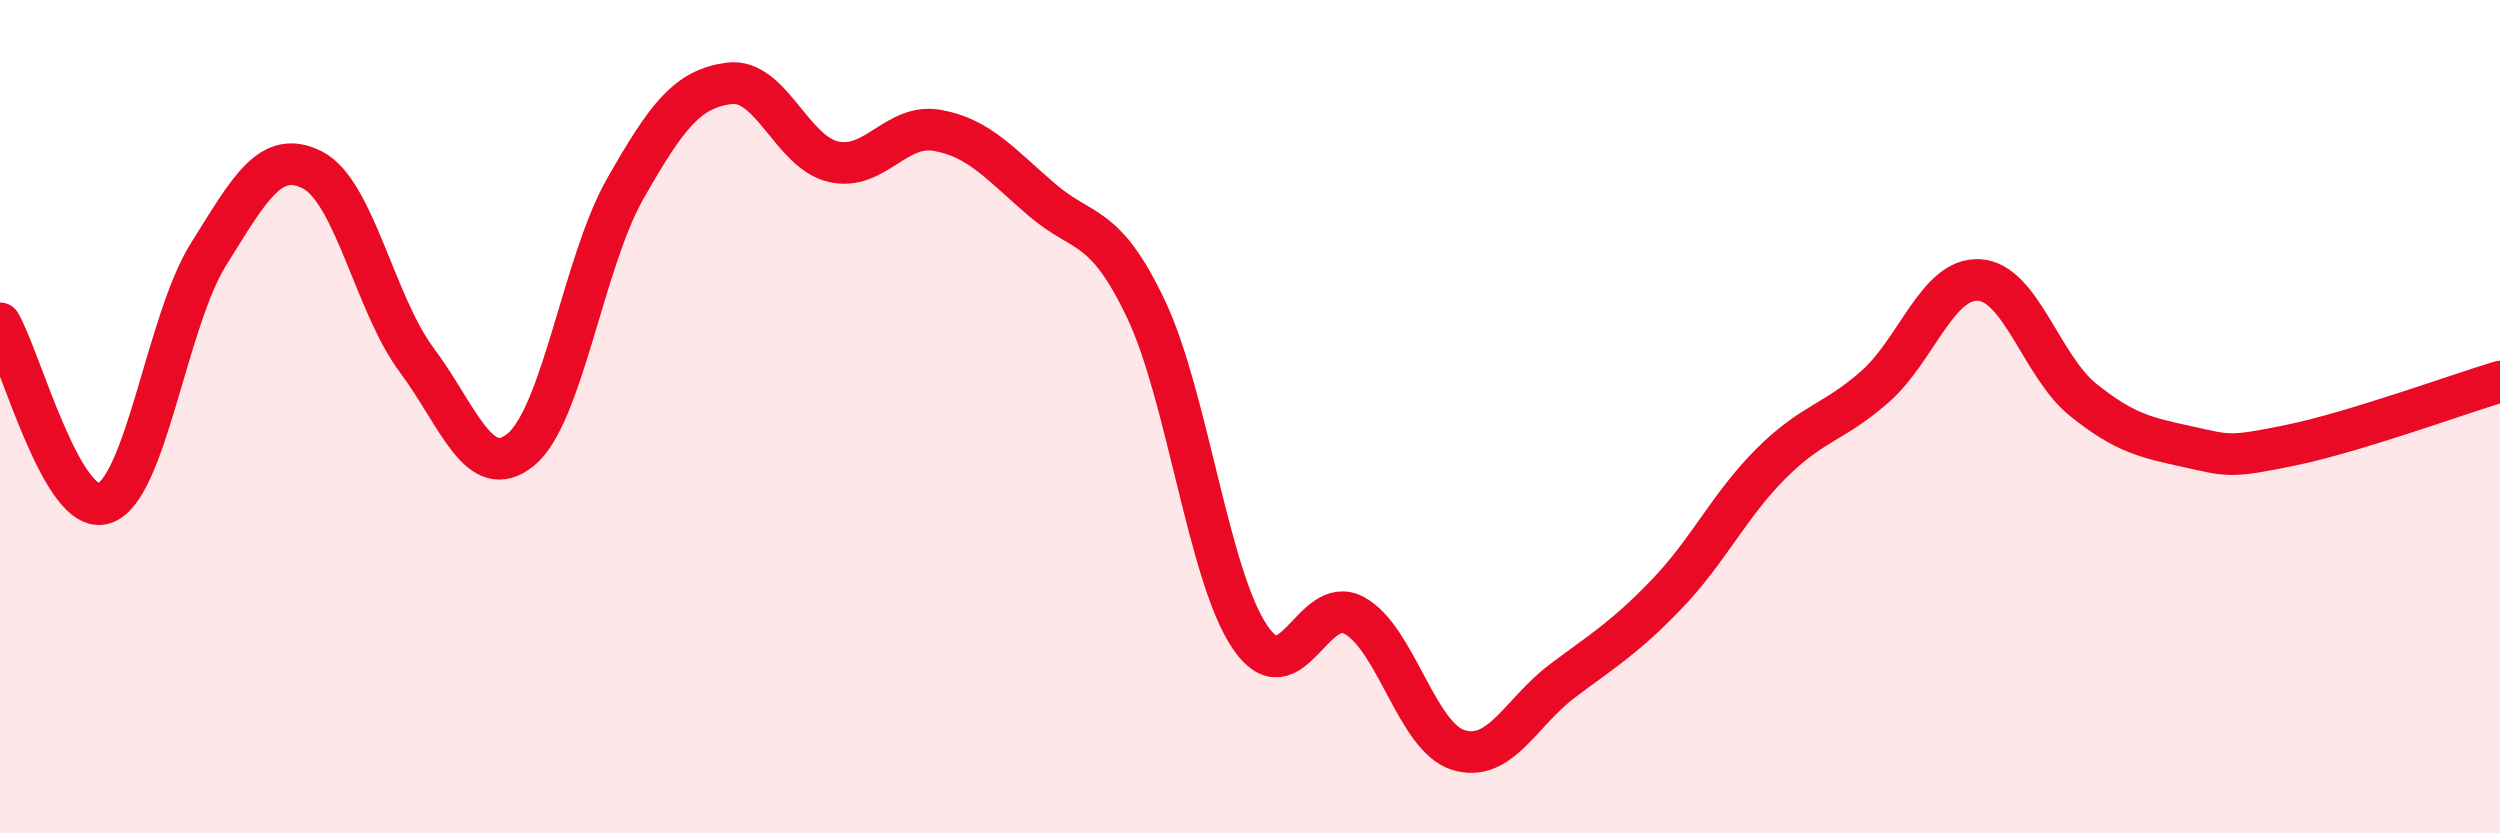 
    <svg width="60" height="20" viewBox="0 0 60 20" xmlns="http://www.w3.org/2000/svg">
      <path
        d="M 0,7.76 C 0.5,8.62 1.5,12.41 2.5,12.08 C 3.5,11.75 4,7.71 5,6.11 C 6,4.51 6.5,3.57 7.5,4.08 C 8.5,4.59 9,7.3 10,8.64 C 11,9.98 11.5,11.61 12.5,10.79 C 13.5,9.97 14,6.3 15,4.54 C 16,2.78 16.5,2.13 17.5,2 C 18.5,1.87 19,3.65 20,3.88 C 21,4.11 21.5,2.95 22.5,3.13 C 23.5,3.31 24,3.93 25,4.79 C 26,5.65 26.5,5.31 27.5,7.41 C 28.5,9.51 29,13.82 30,15.29 C 31,16.76 31.5,14.23 32.5,14.77 C 33.5,15.31 34,17.69 35,18 C 36,18.31 36.5,17.09 37.5,16.34 C 38.5,15.59 39,15.3 40,14.26 C 41,13.22 41.5,12.13 42.5,11.13 C 43.5,10.13 44,10.16 45,9.28 C 46,8.4 46.5,6.66 47.5,6.72 C 48.5,6.78 49,8.8 50,9.6 C 51,10.4 51.5,10.5 52.5,10.72 C 53.5,10.94 53.5,10.99 55,10.68 C 56.5,10.37 59,9.46 60,9.16L60 20L0 20Z"
        fill="#EB0A25"
        opacity="0.1"
        stroke-linecap="round"
        stroke-linejoin="round"
      />
      <path
        d="M 0,7.76 C 0.5,8.62 1.5,12.41 2.5,12.08 C 3.5,11.75 4,7.71 5,6.11 C 6,4.51 6.5,3.57 7.5,4.08 C 8.5,4.59 9,7.3 10,8.64 C 11,9.98 11.5,11.61 12.5,10.79 C 13.5,9.97 14,6.3 15,4.54 C 16,2.78 16.5,2.13 17.5,2 C 18.5,1.87 19,3.65 20,3.88 C 21,4.11 21.5,2.95 22.5,3.13 C 23.5,3.31 24,3.93 25,4.79 C 26,5.65 26.5,5.31 27.5,7.41 C 28.5,9.51 29,13.82 30,15.29 C 31,16.76 31.5,14.23 32.5,14.77 C 33.5,15.31 34,17.69 35,18 C 36,18.31 36.5,17.09 37.5,16.34 C 38.5,15.59 39,15.3 40,14.26 C 41,13.22 41.5,12.13 42.5,11.13 C 43.5,10.13 44,10.16 45,9.28 C 46,8.4 46.5,6.66 47.5,6.72 C 48.5,6.78 49,8.8 50,9.6 C 51,10.4 51.5,10.5 52.5,10.72 C 53.5,10.94 53.5,10.99 55,10.68 C 56.5,10.37 59,9.46 60,9.16"
        stroke="#EB0A25"
        stroke-width="1"
        fill="none"
        stroke-linecap="round"
        stroke-linejoin="round"
      />
    </svg>
  